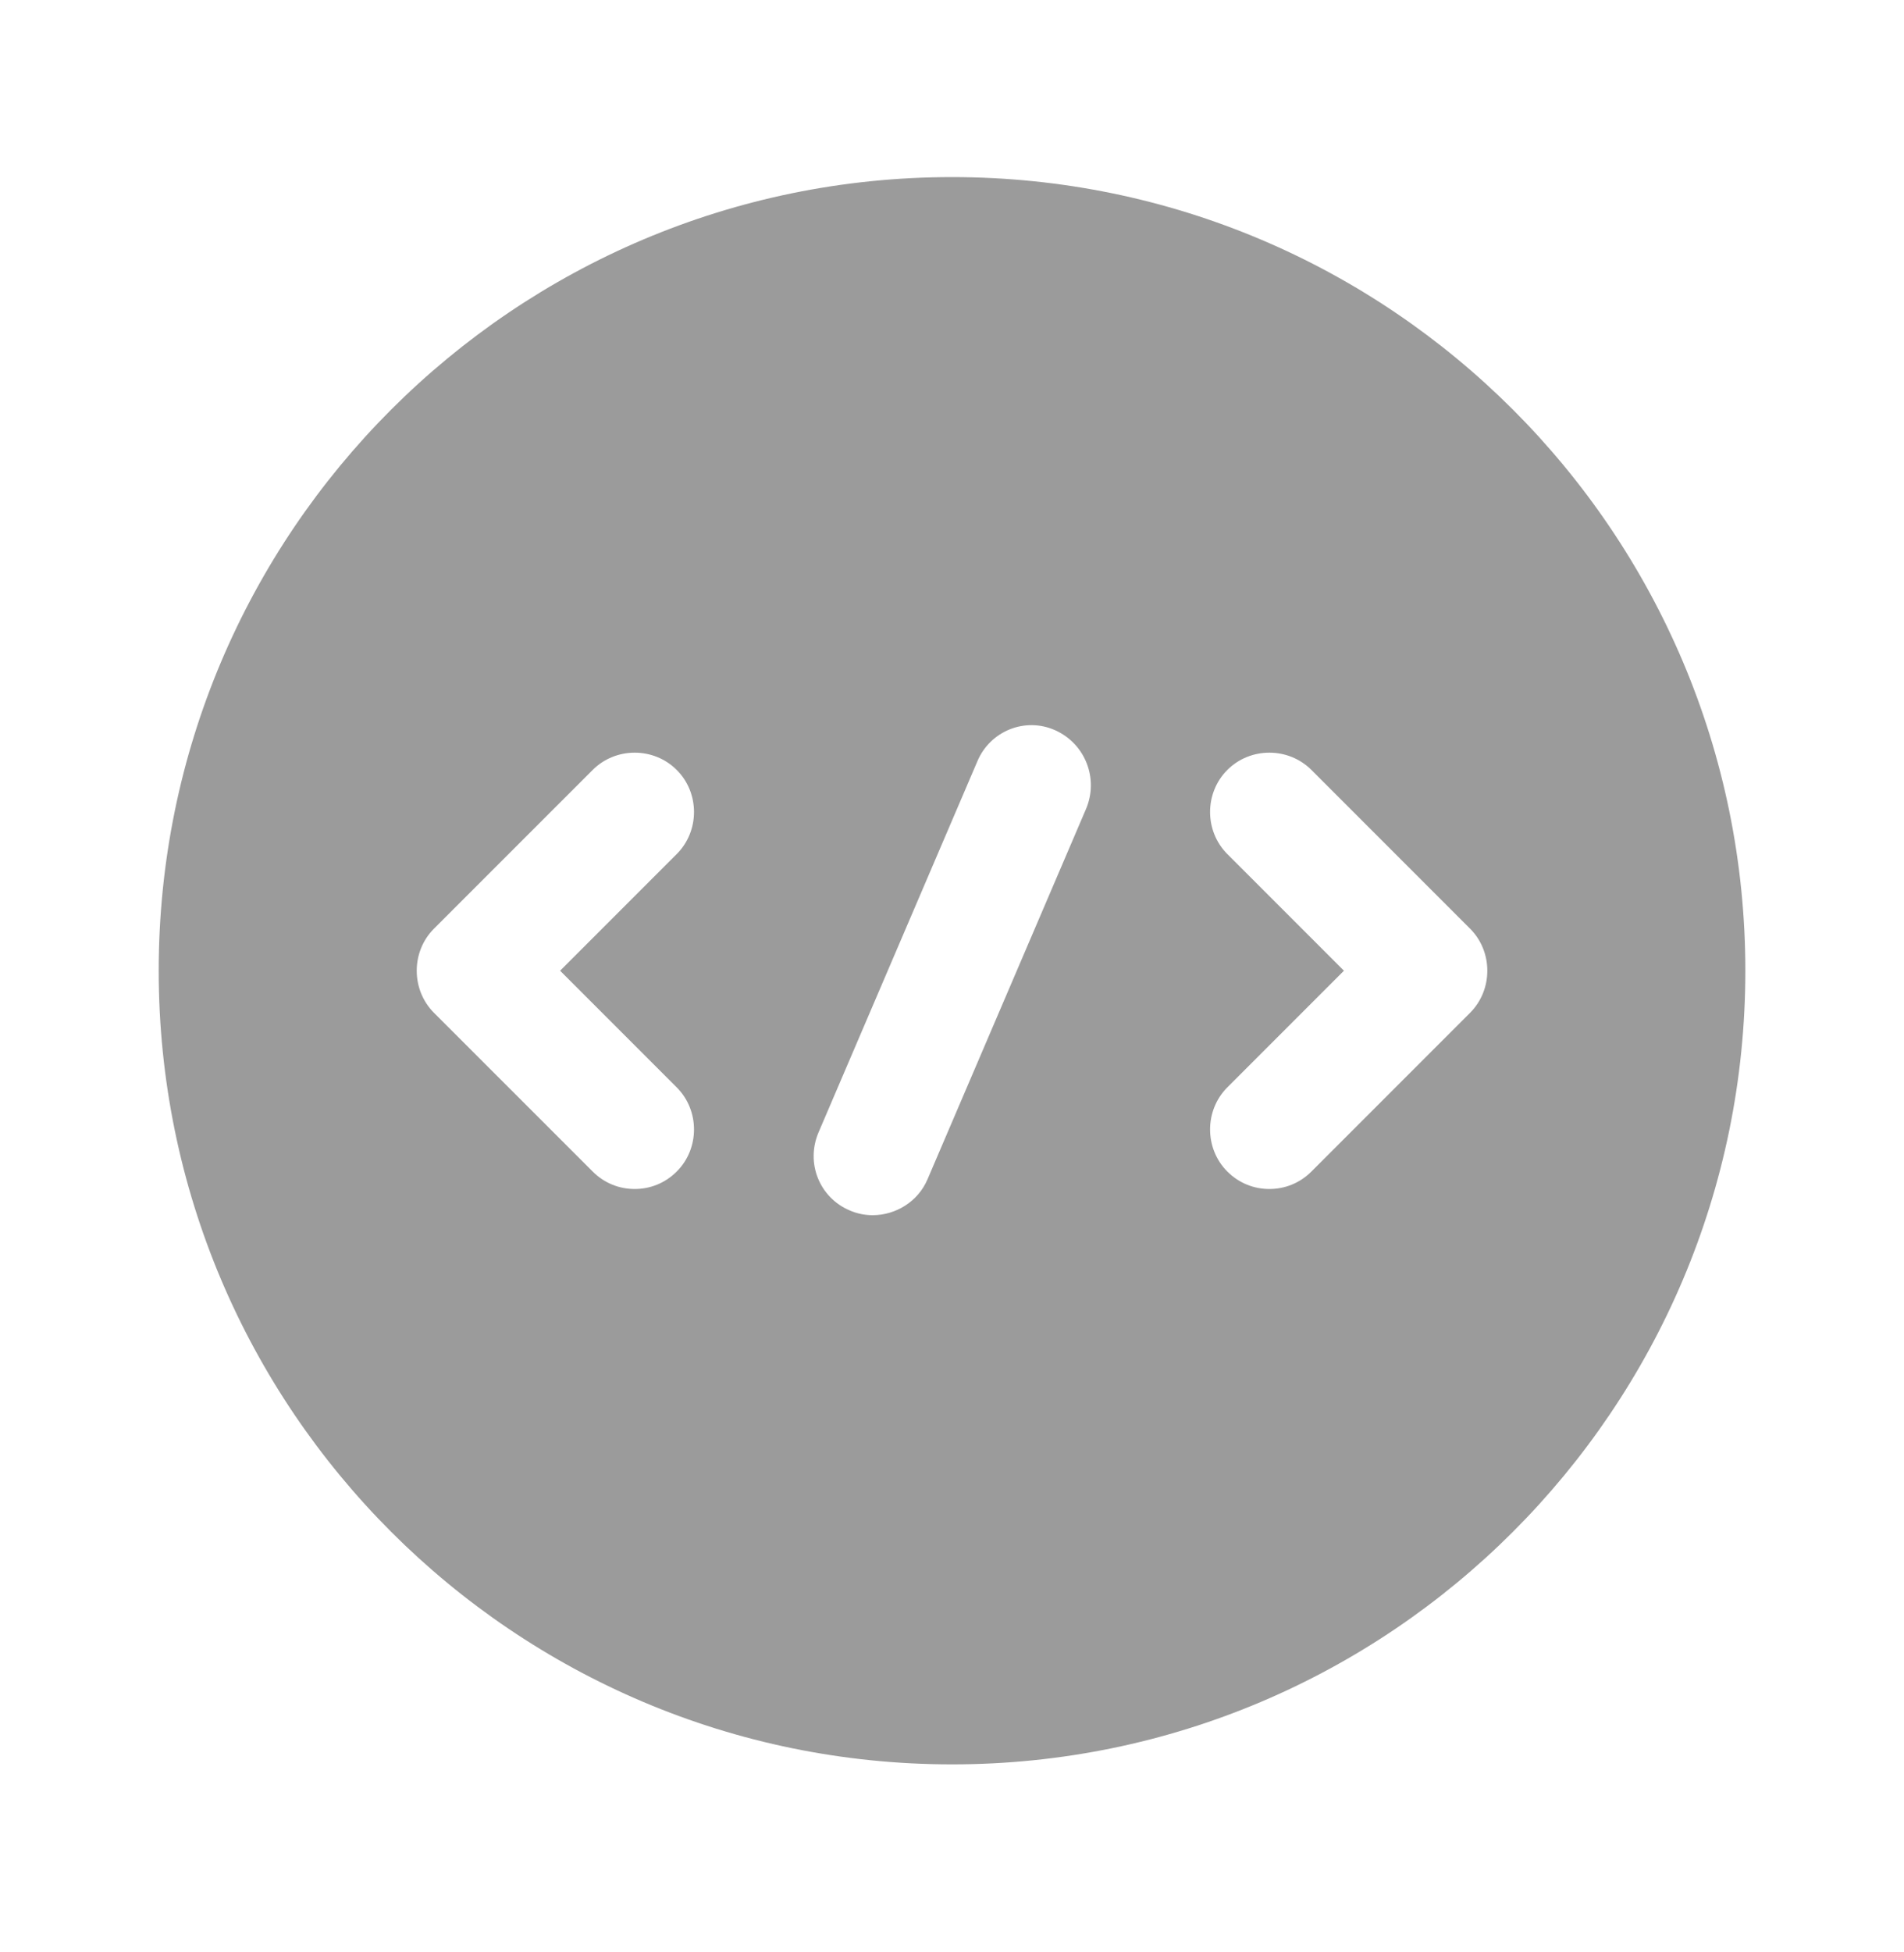 <svg width="40" height="41" viewBox="0 0 40 41" fill="none" xmlns="http://www.w3.org/2000/svg">
<path d="M20.001 3.719C10.801 3.719 3.334 11.185 3.334 20.385C3.334 29.585 10.801 37.052 20.001 37.052C29.201 37.052 36.667 29.585 36.667 20.385C36.667 11.185 29.201 3.719 20.001 3.719ZM14.217 22.835C14.701 23.319 14.701 24.119 14.217 24.602C13.967 24.852 13.651 24.969 13.334 24.969C13.017 24.969 12.701 24.852 12.451 24.602L9.117 21.269C8.634 20.785 8.634 19.985 9.117 19.502L12.451 16.169C12.934 15.685 13.734 15.685 14.217 16.169C14.701 16.652 14.701 17.452 14.217 17.935L11.767 20.385L14.217 22.835ZM22.817 16.985L19.484 24.769C19.284 25.235 18.817 25.519 18.334 25.519C18.167 25.519 18.001 25.485 17.851 25.419C17.217 25.152 16.917 24.419 17.201 23.769L20.534 15.985C20.801 15.352 21.534 15.052 22.167 15.335C22.801 15.619 23.084 16.352 22.817 16.985ZM30.884 21.269L27.551 24.602C27.301 24.852 26.984 24.969 26.667 24.969C26.351 24.969 26.034 24.852 25.784 24.602C25.301 24.119 25.301 23.319 25.784 22.835L28.234 20.385L25.784 17.935C25.301 17.452 25.301 16.652 25.784 16.169C26.267 15.685 27.067 15.685 27.551 16.169L30.884 19.502C31.367 19.985 31.367 20.785 30.884 21.269Z" fill="#9B9B9B"/>
</svg>
